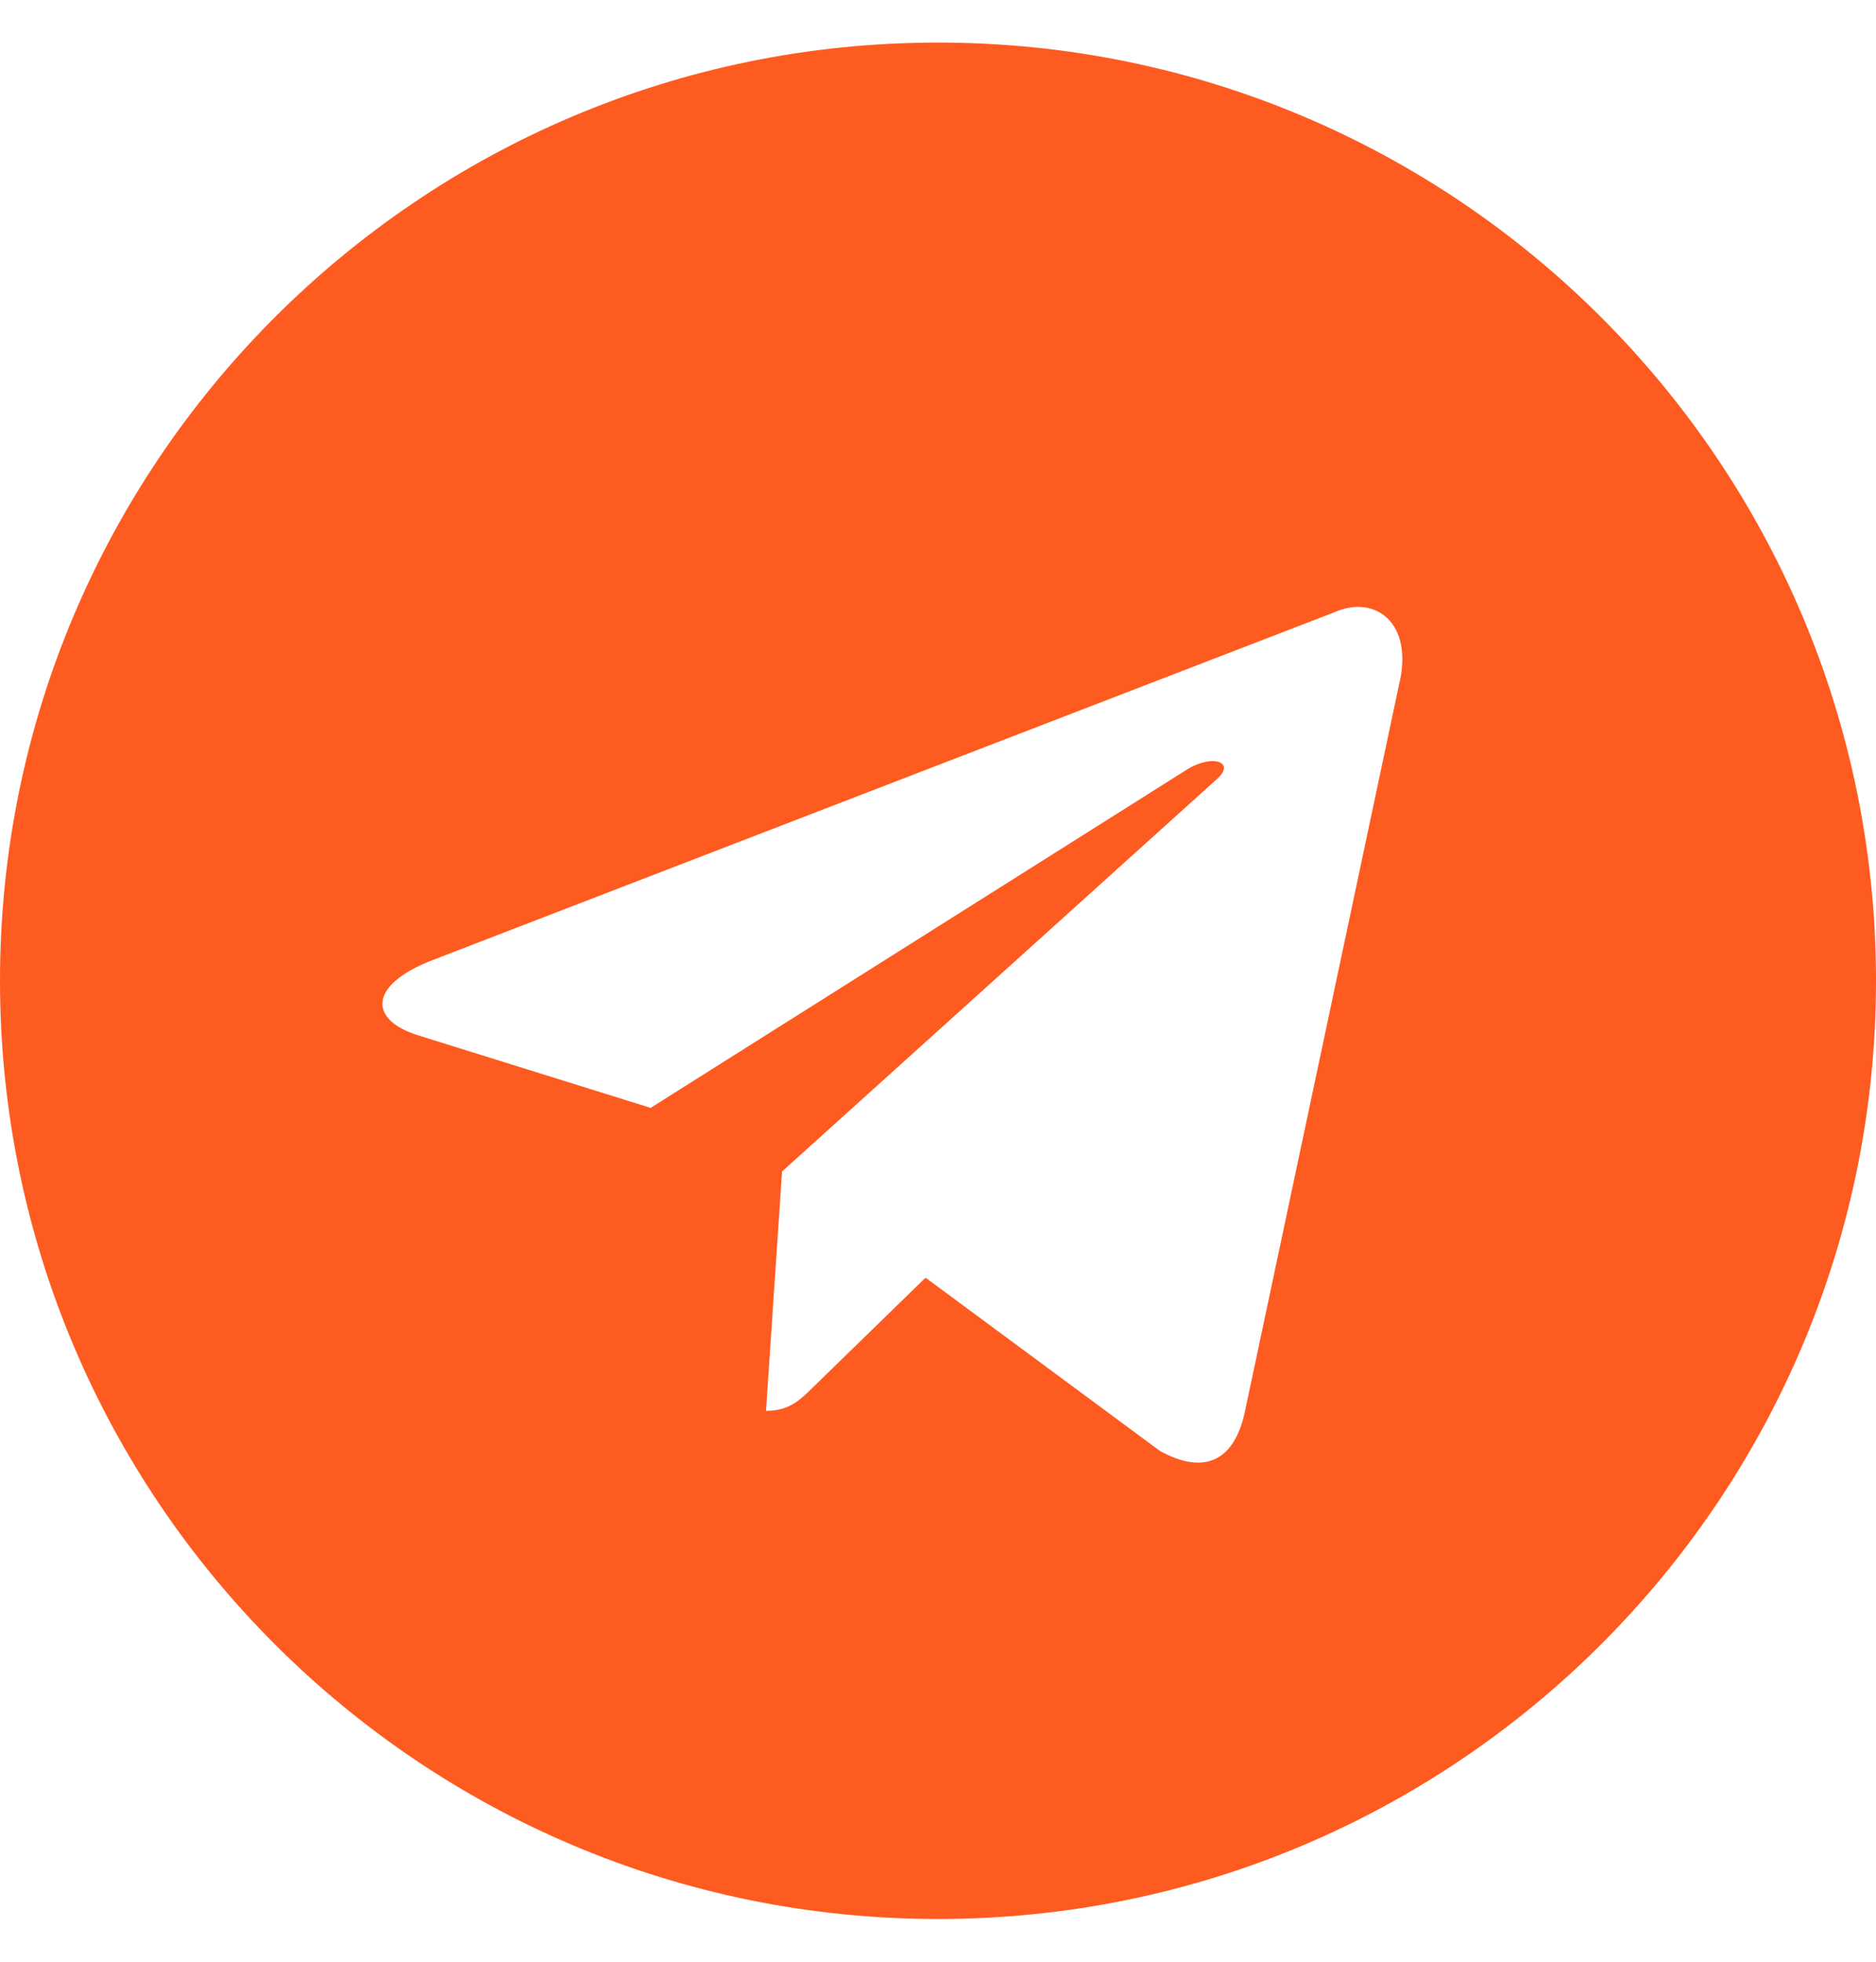 <svg width="22" height="23" viewBox="0 0 22 23" fill="none" xmlns="http://www.w3.org/2000/svg">
<path d="M11 0.499C17.075 0.499 22 5.424 22 11.499C22 17.574 17.075 22.499 11 22.499C4.925 22.499 0 17.574 0 11.499C1.28852e-07 5.424 4.925 0.499 11 0.499ZM16.404 8.039C16.589 7.299 16.122 6.962 15.639 7.182L5.043 11.268C4.32 11.558 4.324 11.961 4.911 12.141L7.63 12.989L13.925 9.019C14.222 8.838 14.495 8.935 14.271 9.134L9.17 13.736H9.171L8.983 16.541C9.258 16.541 9.38 16.415 9.533 16.266L10.854 14.98L13.604 17.012C14.109 17.291 14.475 17.146 14.601 16.542L16.404 8.039Z" fill="#FE5B20"/>
</svg>
